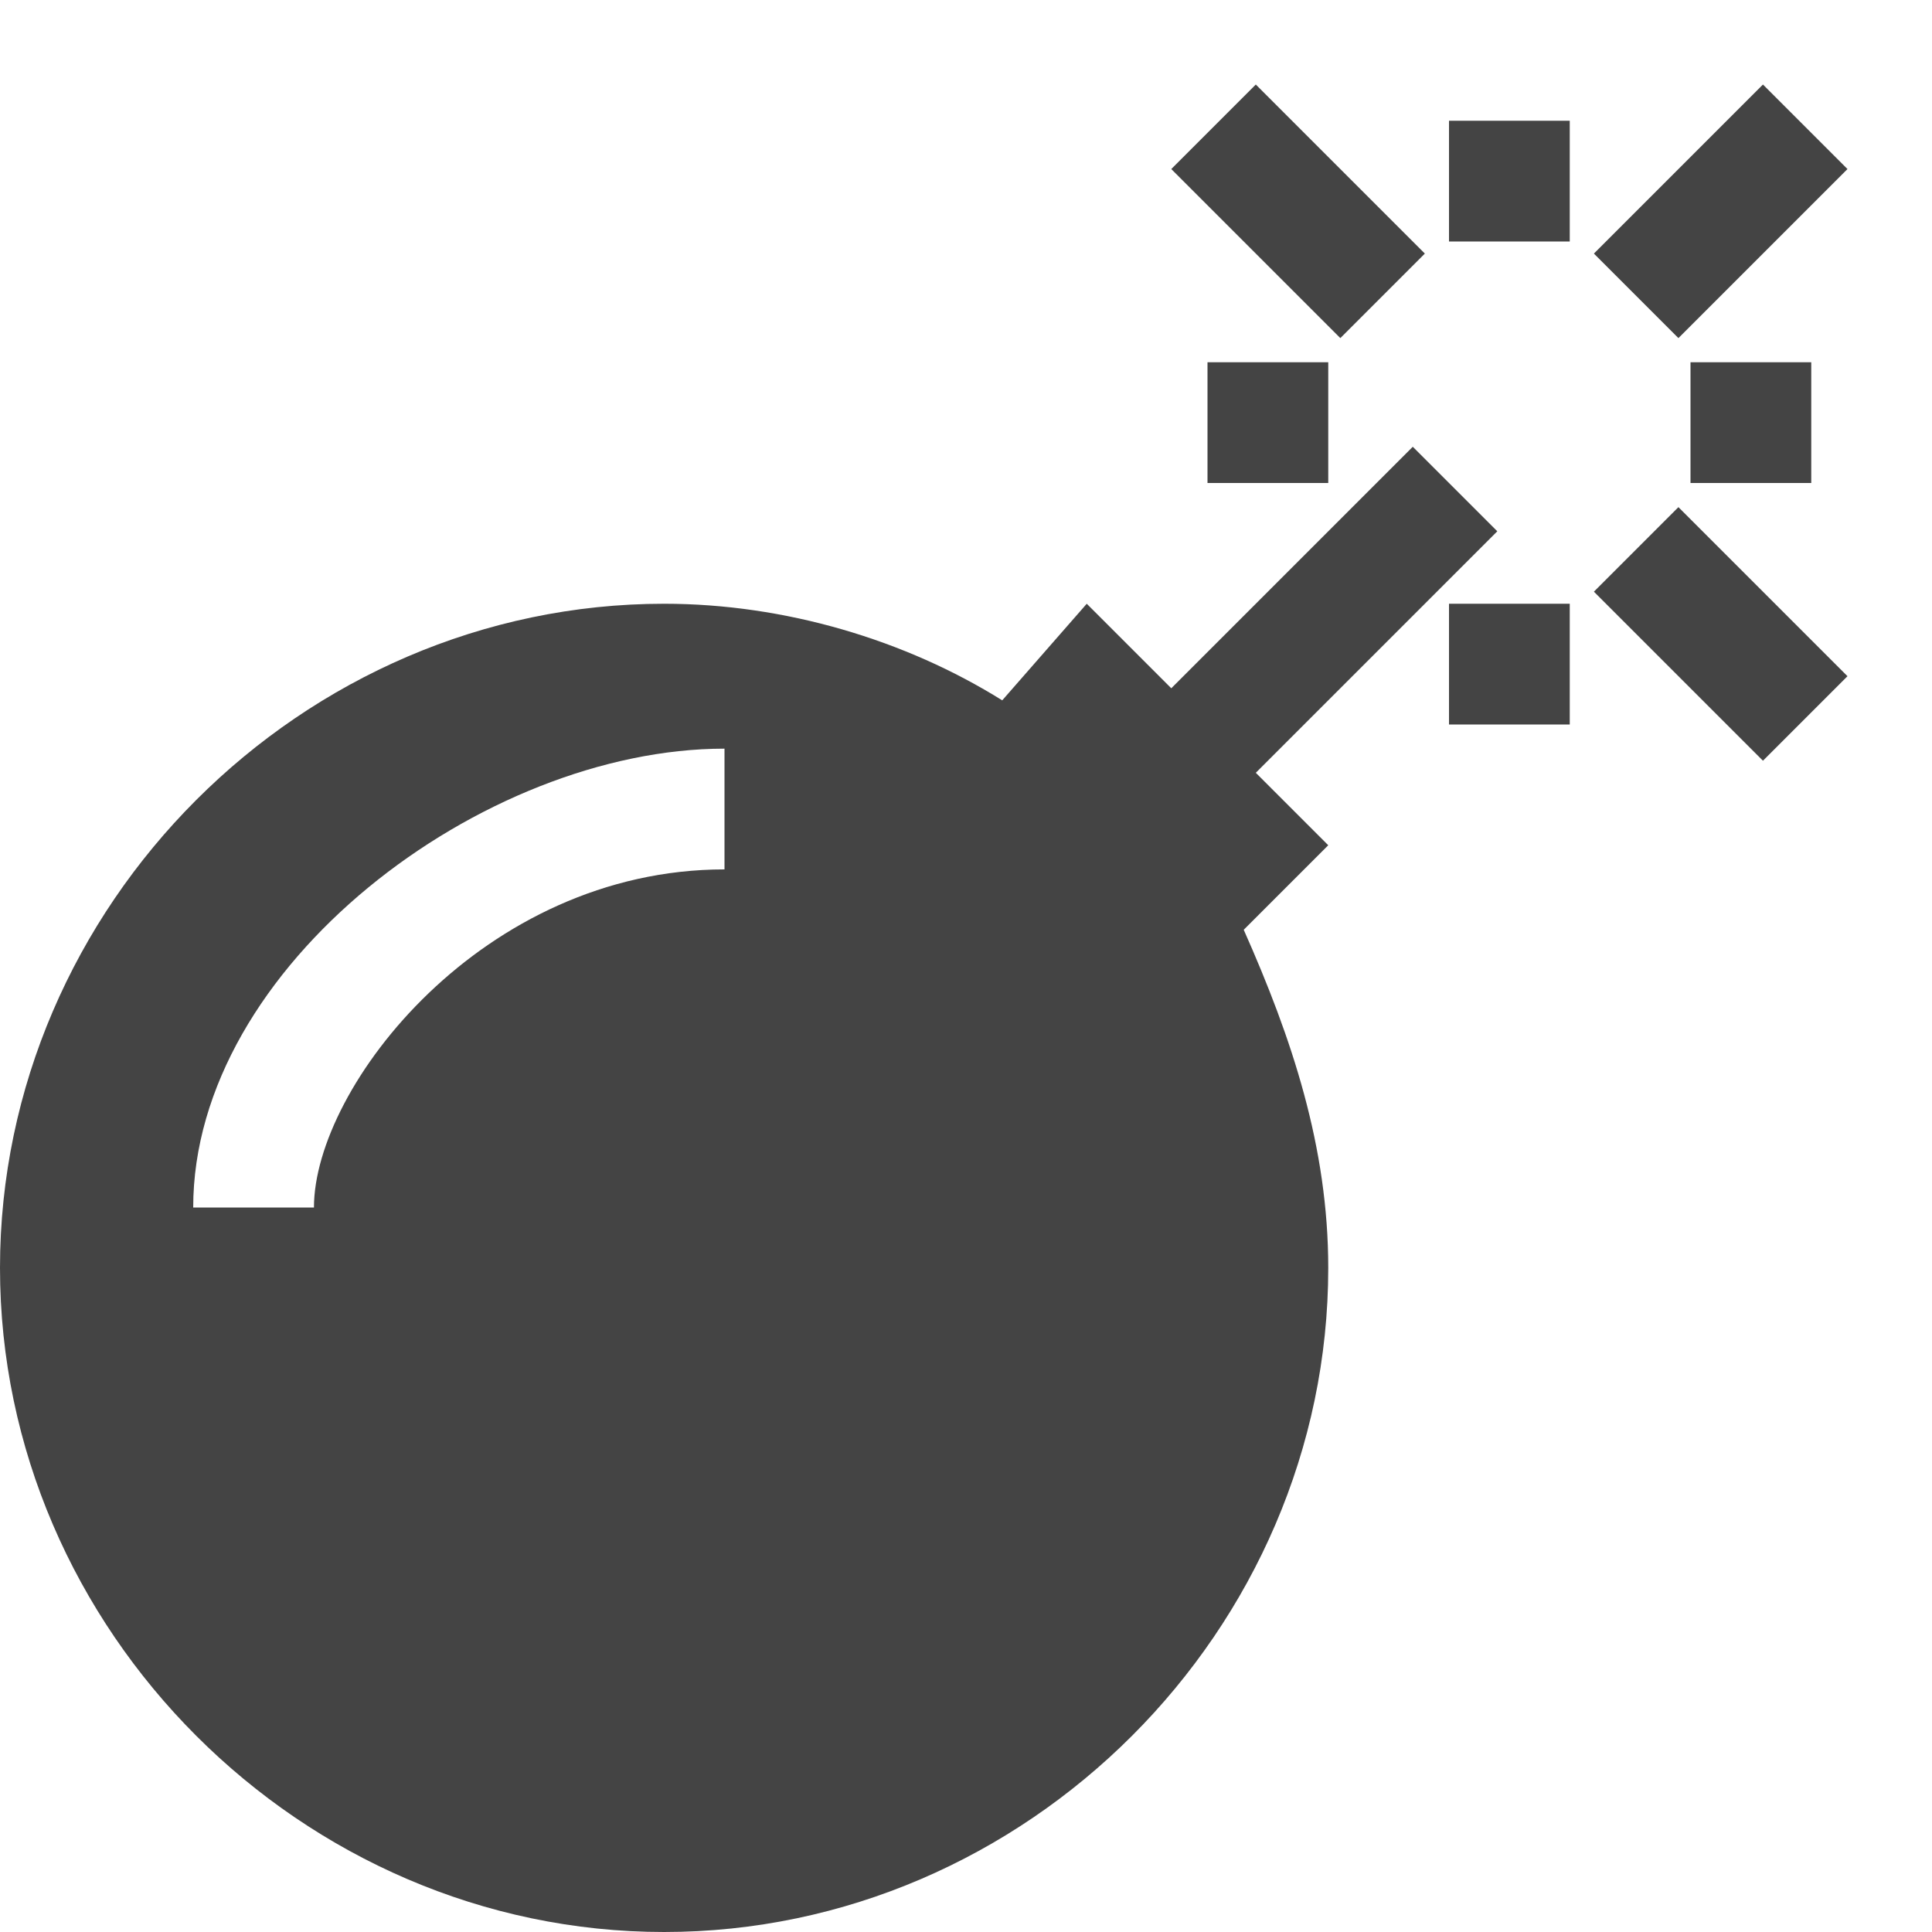 <?xml version="1.0" encoding="utf-8"?>
<!DOCTYPE svg PUBLIC "-//W3C//DTD SVG 1.1//EN" "http://www.w3.org/Graphics/SVG/1.1/DTD/svg11.dtd">
<svg width="800px" height="800px" viewBox="0 0 16 16" version="1.1" xmlns="http://www.w3.org/2000/svg" xmlns:xlink="http://www.w3.org/1999/xlink">
<path fill="#444" d="M12 1h1v1h-1v-1z"></path>
<path fill="#444" d="M12 5h1v1h-1v-1z"></path>
<path fill="#444" d="M14 3h1v1h-1v-1z"></path>
<path fill="#444" d="M10 3h1v1h-1v-1z"></path>
<path fill="#444" d="M14.6 2.1l0.7-0.7-0.7-0.7-1.4 1.4 0.7 0.7z"></path>
<path fill="#444" d="M13.9 4.2l-0.7 0.7 1.4 1.4 0.7-0.7-0.7-0.7z"></path>
<path fill="#444" d="M11.1 2.8l0.7-0.7-1.4-1.4-0.7 0.7 0.7 0.7z"></path>
<path fill="#444" d="M10.4 6.4l2-2-0.7-0.7-2 2-0.7-0.7-0.7 0.8c-0.8-0.5-1.8-0.8-2.8-0.8-3 0-5.5 2.5-5.5 5.5s2.5 5.5 5.5 5.5 5.5-2.5 5.5-5.5c0-1-0.3-1.9-0.7-2.8l0.7-0.7-0.6-0.6zM6 7.2c-2 0-3.4 1.8-3.4 2.8h-1c0-2 2.4-3.8 4.4-3.8v1z"></path>
</svg>